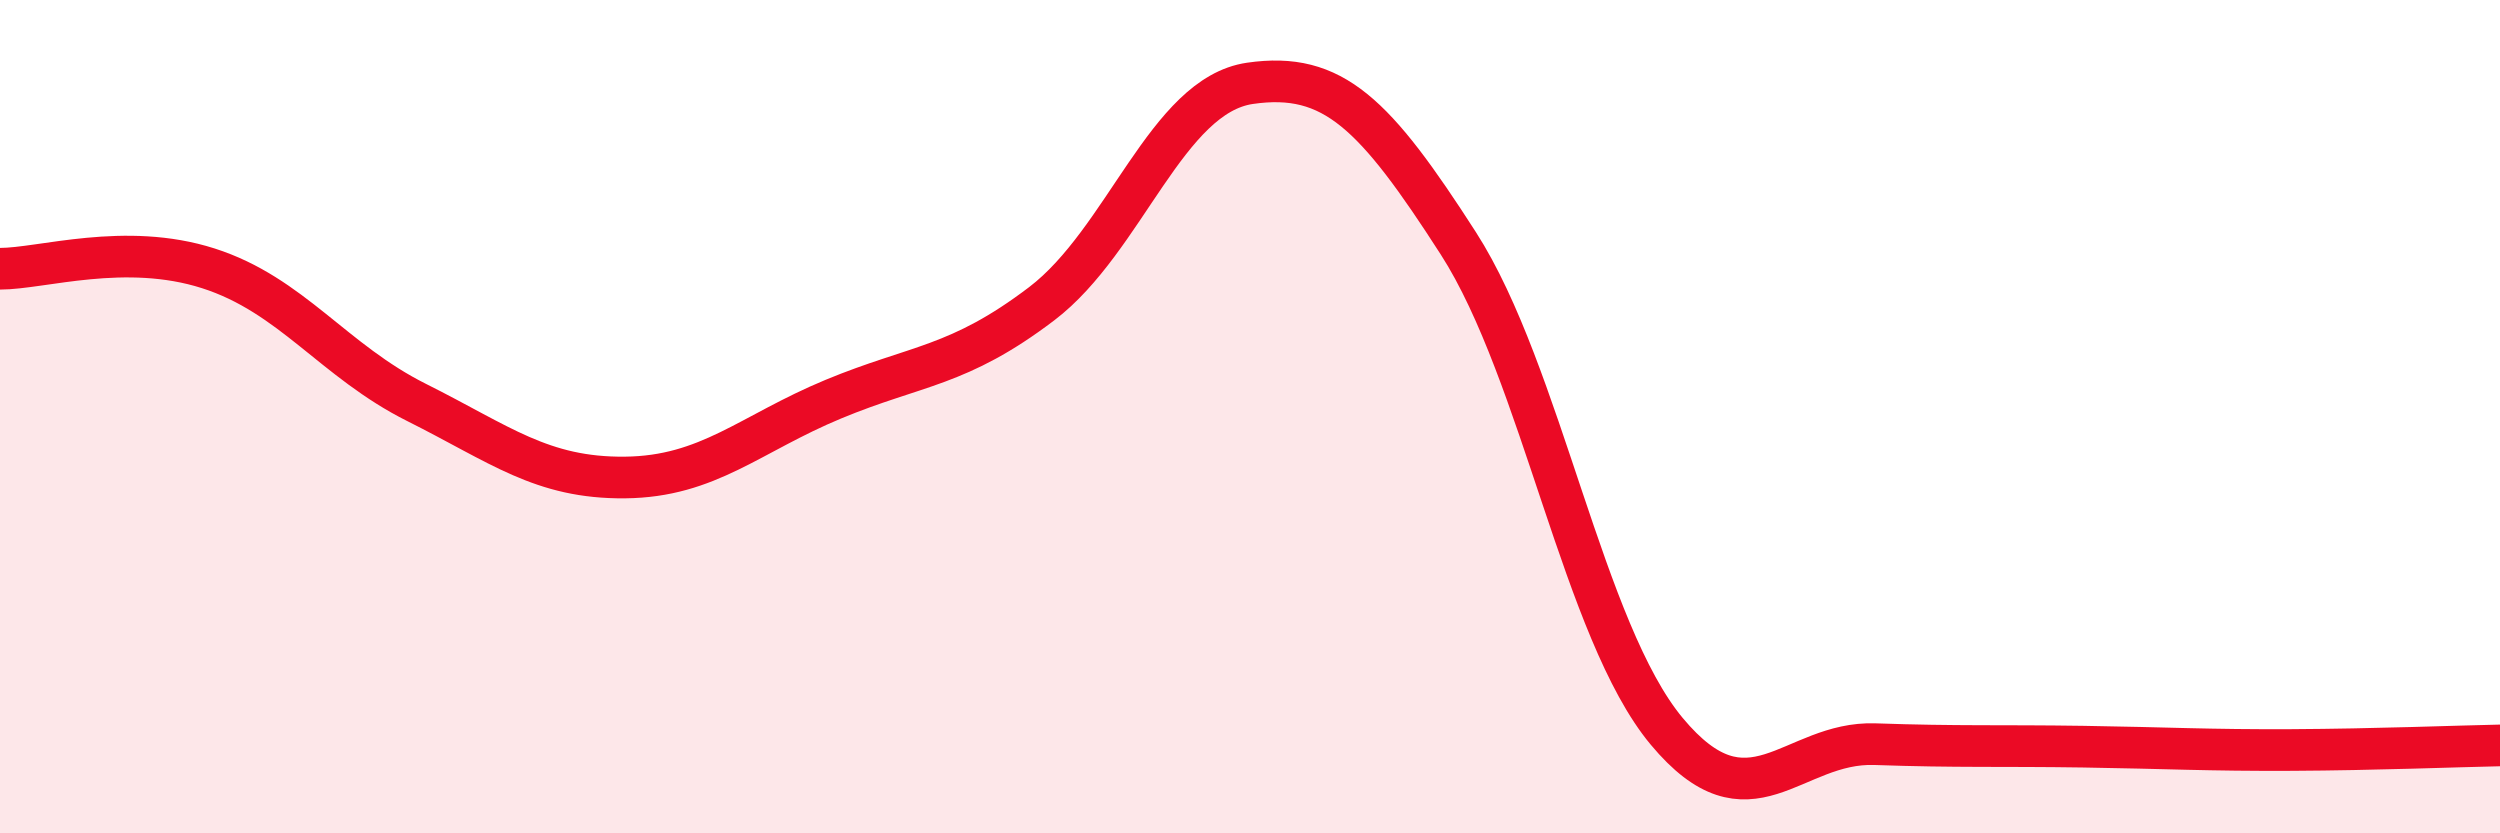
    <svg width="60" height="20" viewBox="0 0 60 20" xmlns="http://www.w3.org/2000/svg">
      <path
        d="M 0,6.45 C 1,6.45 3,5.8 5,6.44 C 7,7.08 8,8.66 10,9.66 C 12,10.66 13,11.48 15,11.46 C 17,11.44 18,10.41 20,9.58 C 22,8.75 23,8.81 25,7.29 C 27,5.77 28,2.29 30,2 C 32,1.71 33,2.73 35,5.84 C 37,8.95 38,15.15 40,17.55 C 42,19.95 43,17.79 45,17.86 C 47,17.93 48,17.89 50,17.92 C 52,17.95 53,18.01 55,18 C 57,17.99 59,17.91 60,17.89L60 20L0 20Z"
        fill="#EB0A25"
        opacity="0.1"
        stroke-linecap="round"
        stroke-linejoin="round"
      />
      <path
        d="M 0,6.45 C 1,6.45 3,5.8 5,6.44 C 7,7.08 8,8.66 10,9.66 C 12,10.66 13,11.48 15,11.46 C 17,11.44 18,10.41 20,9.58 C 22,8.75 23,8.81 25,7.29 C 27,5.77 28,2.29 30,2 C 32,1.71 33,2.73 35,5.84 C 37,8.95 38,15.15 40,17.55 C 42,19.95 43,17.79 45,17.86 C 47,17.93 48,17.89 50,17.92 C 52,17.95 53,18.01 55,18 C 57,17.99 59,17.91 60,17.89"
        stroke="#EB0A25"
        stroke-width="1"
        fill="none"
        stroke-linecap="round"
        stroke-linejoin="round"
      />
    </svg>
  